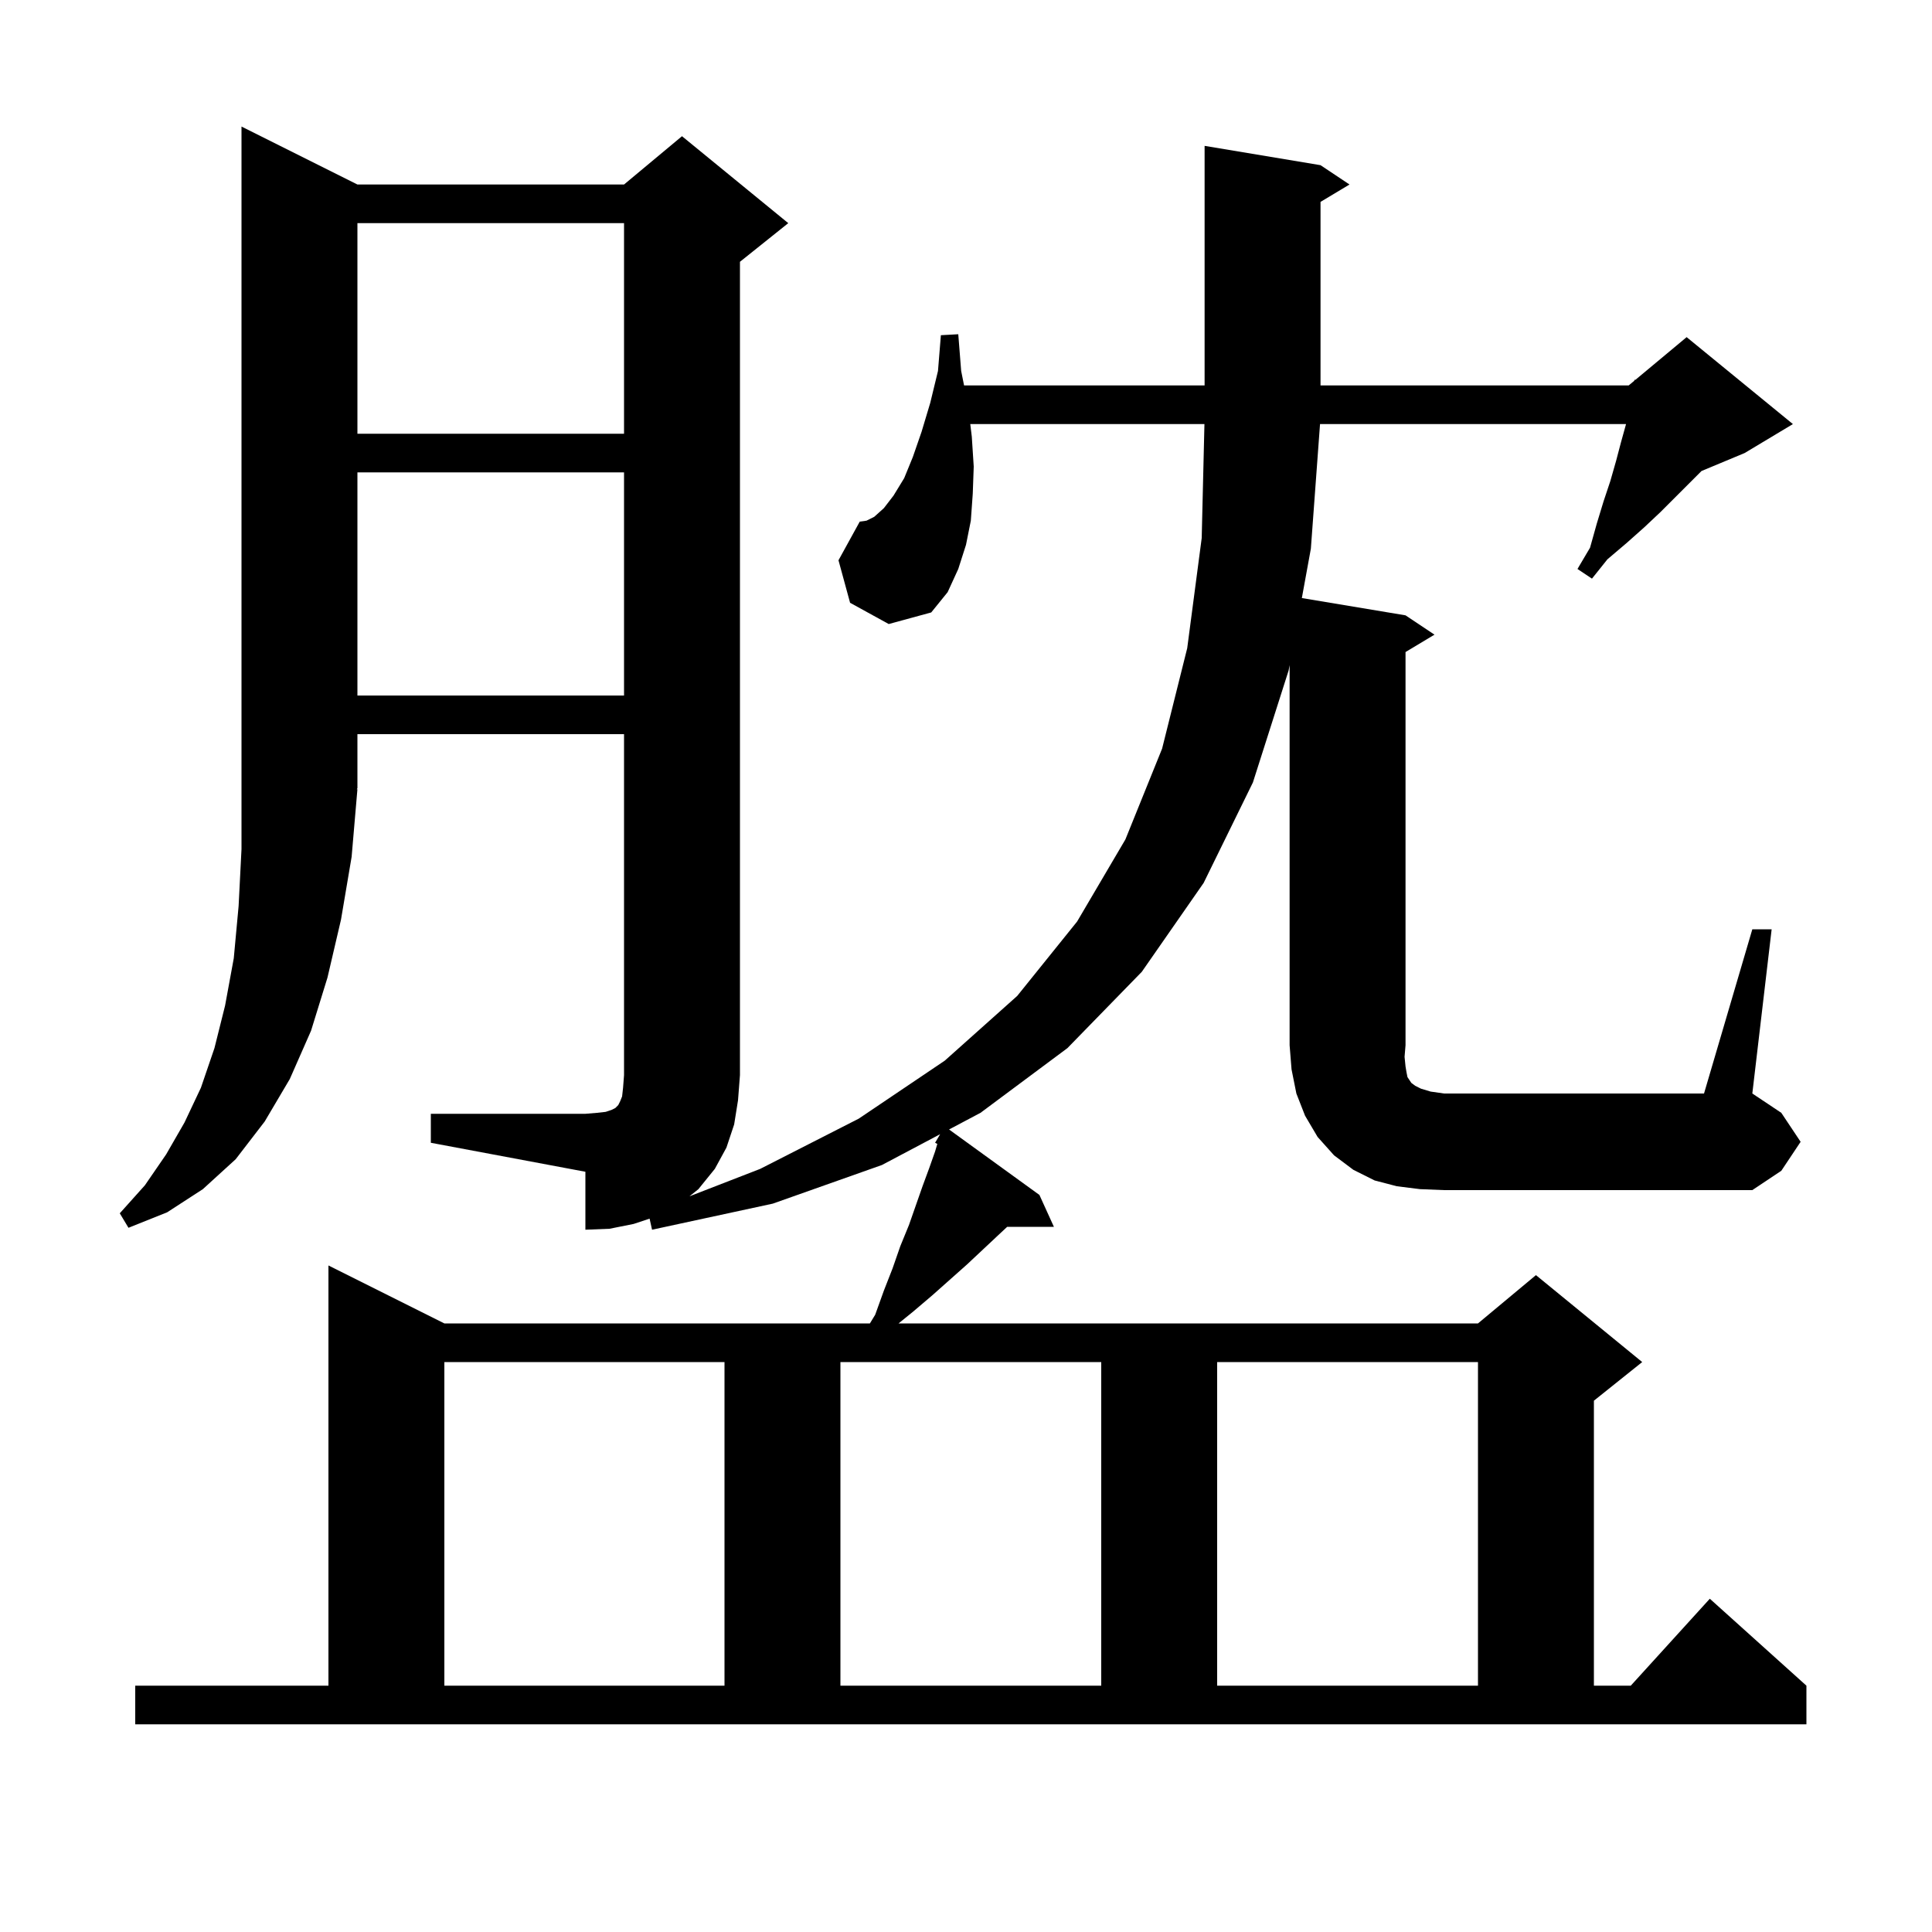 <svg xmlns="http://www.w3.org/2000/svg" xmlns:xlink="http://www.w3.org/1999/xlink" version="1.1" baseProfile="full" viewBox="0 0 200 200" width="200" height="200"><g fill="currentColor"><path d="M 46.0 141.0 L 46.0 174.5 L 75.0 174.5 L 75.0 141.0 Z M 87.0 141.0 L 87.0 174.5 L 114.0 174.5 L 114.0 141.0 Z M 126.0 141.0 L 126.0 174.5 L 153.0 174.5 L 153.0 141.0 Z M 147.0 123.1 L 144.6 122.8 L 142.3 122.2 L 140.1 121.1 L 138.1 119.6 L 136.4 117.7 L 135.1 115.5 L 134.2 113.2 L 133.7 110.7 L 133.5 108.2 L 133.5 68.852 L 133.4 69.4 L 129.7 81.0 L 124.6 91.4 L 118.2 100.6 L 110.5 108.5 L 101.5 115.2 L 98.246 116.923 L 107.6 123.7 L 109.1 127.0 L 104.264 127.0 L 103.3 127.9 L 100.1 130.9 L 96.5 134.1 L 94.5 135.8 L 93.018 137.0 L 153.0 137.0 L 159.0 132.0 L 170.0 141.0 L 165.0 145.0 L 165.0 174.5 L 168.818 174.5 L 177.0 165.5 L 187.0 174.5 L 187.0 178.5 L 14.0 178.5 L 14.0 174.5 L 34.0 174.5 L 34.0 131.0 L 46.0 137.0 L 90.052 137.0 L 90.6 136.1 L 91.5 133.6 L 92.4 131.3 L 93.2 129.0 L 94.1 126.8 L 95.5 122.8 L 96.2 120.9 L 96.8 119.2 L 97.031 118.415 L 96.8 118.3 L 97.323 117.412 L 91.3 120.6 L 80.0 124.6 L 67.5 127.3 L 67.245 126.152 L 65.6 126.7 L 63.1 127.2 L 60.6 127.3 L 60.6 121.3 L 44.6 118.3 L 44.6 115.3 L 60.6 115.3 L 61.8 115.2 L 62.7 115.1 L 63.3 114.9 L 63.7 114.7 L 64.0 114.4 L 64.2 114.0 L 64.4 113.5 L 64.5 112.6 L 64.6 111.3 L 64.6 76.0 L 37.0 76.0 L 37.0 81.6 L 36.934 81.699 L 37.0 81.7 L 36.4 88.7 L 35.3 95.2 L 33.9 101.2 L 32.2 106.7 L 30.0 111.7 L 27.4 116.1 L 24.4 120.0 L 21.0 123.1 L 17.3 125.5 L 13.3 127.1 L 12.4 125.6 L 15.0 122.7 L 17.2 119.5 L 19.1 116.2 L 20.8 112.6 L 22.2 108.5 L 23.3 104.1 L 24.2 99.2 L 24.7 93.8 L 25.0 87.9 L 25.0 13.1 L 37.0 19.1 L 64.6 19.1 L 70.6 14.1 L 81.6 23.1 L 76.6 27.1 L 76.6 111.3 L 76.4 113.9 L 76.0 116.4 L 75.2 118.8 L 74.0 121.0 L 72.3 123.1 L 71.371 123.843 L 78.7 121.0 L 88.9 115.8 L 97.8 109.8 L 105.3 103.1 L 111.5 95.4 L 116.5 86.9 L 120.3 77.5 L 122.9 67.1 L 124.4 55.7 L 124.683 43.9 L 100.442 43.9 L 100.6 45.2 L 100.8 48.3 L 100.7 51.1 L 100.5 53.9 L 100.0 56.4 L 99.2 58.9 L 98.1 61.3 L 96.4 63.4 L 92.0 64.6 L 88.0 62.4 L 86.8 58.0 L 89.0 54.0 L 89.7 53.9 L 90.5 53.5 L 91.5 52.6 L 92.5 51.3 L 93.6 49.5 L 94.5 47.3 L 95.4 44.7 L 96.3 41.7 L 97.1 38.4 L 97.4 34.7 L 99.2 34.6 L 99.5 38.4 L 99.8 39.9 L 124.7 39.9 L 124.7 15.1 L 136.7 17.1 L 139.7 19.1 L 136.7 20.9 L 136.7 39.9 L 168.6 39.9 L 169.184 39.414 L 169.2 39.3 L 169.276 39.337 L 174.6 34.9 L 185.6 43.9 L 180.6 46.9 L 176.143 48.757 L 171.9 53.0 L 170.2 54.6 L 168.4 56.2 L 166.4 57.9 L 164.8 59.9 L 163.3 58.9 L 164.6 56.7 L 165.3 54.2 L 166.0 51.9 L 166.7 49.8 L 167.3 47.7 L 167.8 45.8 L 168.3 44.0 L 168.324 43.9 L 136.649 43.9 L 135.7 56.8 L 134.767 61.911 L 145.5 63.7 L 148.5 65.7 L 145.5 67.5 L 145.5 108.2 L 145.4 109.4 L 145.5 110.4 L 145.6 111.0 L 145.7 111.5 L 146.1 112.1 L 146.5 112.4 L 147.1 112.7 L 148.1 113.0 L 149.5 113.2 L 176.4 113.2 L 181.4 96.2 L 183.4 96.2 L 181.4 113.2 L 184.4 115.2 L 186.4 118.2 L 184.4 121.2 L 181.4 123.2 L 149.5 123.2 Z M 37.0 48.9 L 37.0 72.0 L 64.6 72.0 L 64.6 48.9 Z M 37.0 23.1 L 37.0 44.9 L 64.6 44.9 L 64.6 23.1 Z "/></g></svg>